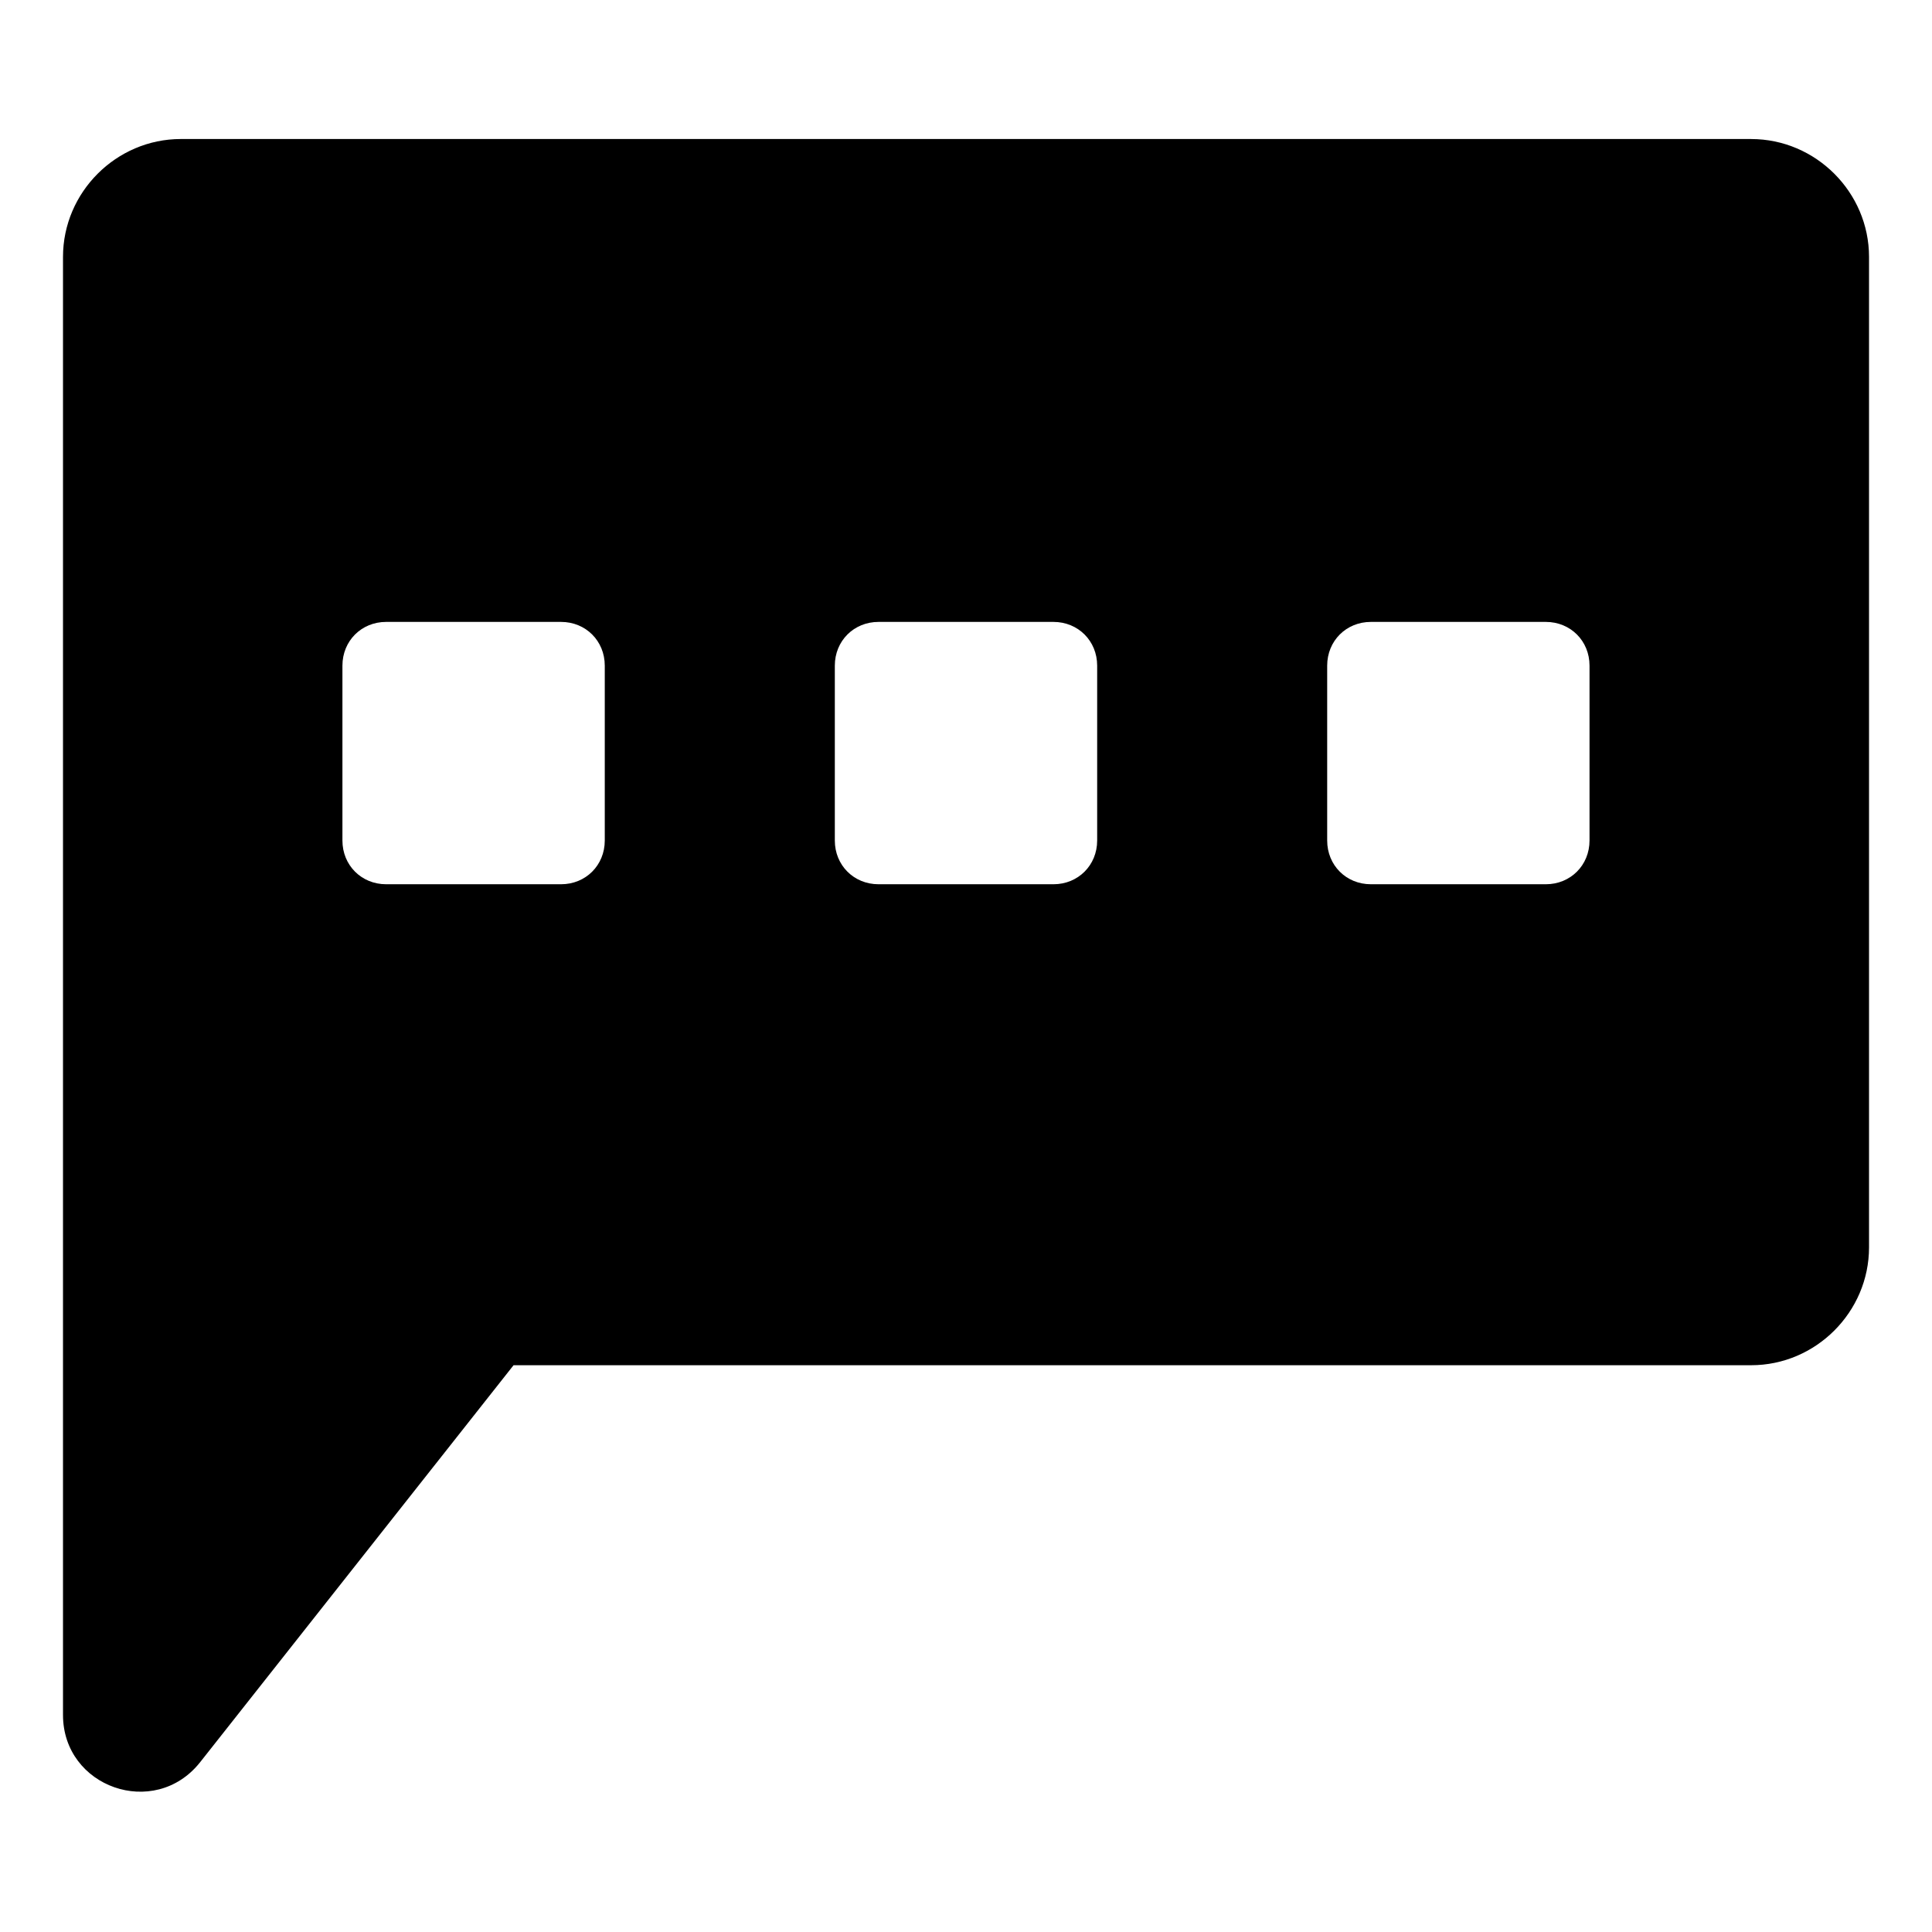 <?xml version="1.0" encoding="UTF-8"?>
<!-- Uploaded to: ICON Repo, www.iconrepo.com, Generator: ICON Repo Mixer Tools -->
<svg fill="#000000" width="800px" height="800px" version="1.1" viewBox="144 144 512 512" xmlns="http://www.w3.org/2000/svg">
 <path d="m608.07 180.84h-416.14c-17.129 0-31.234 14.105-31.234 31.234v386.42c0 19.145 24.184 27.711 36.273 12.594l83.129-105.29h327.98c17.129 0 31.234-14.105 31.234-31.234v-262.48c0-17.129-14.105-31.238-31.238-31.238zm-303.8 185.91c0 6.551-5.039 11.586-11.586 11.586h-46.352c-6.551 0-11.586-5.039-11.586-11.586v-46.352c0-6.551 5.039-11.586 11.586-11.586h46.352c6.551 0 11.586 5.039 11.586 11.586zm130.49 0c0 6.551-5.039 11.586-11.586 11.586h-46.352c-6.551 0-11.586-5.039-11.586-11.586v-46.352c0-6.551 5.039-11.586 11.586-11.586h46.352c6.551 0 11.586 5.039 11.586 11.586zm130.48 0c0 6.551-5.039 11.586-11.586 11.586h-46.352c-6.551 0-11.586-5.039-11.586-11.586v-46.352c0-6.551 5.039-11.586 11.586-11.586h46.352c6.551 0 11.586 5.039 11.586 11.586z"/>
</svg>